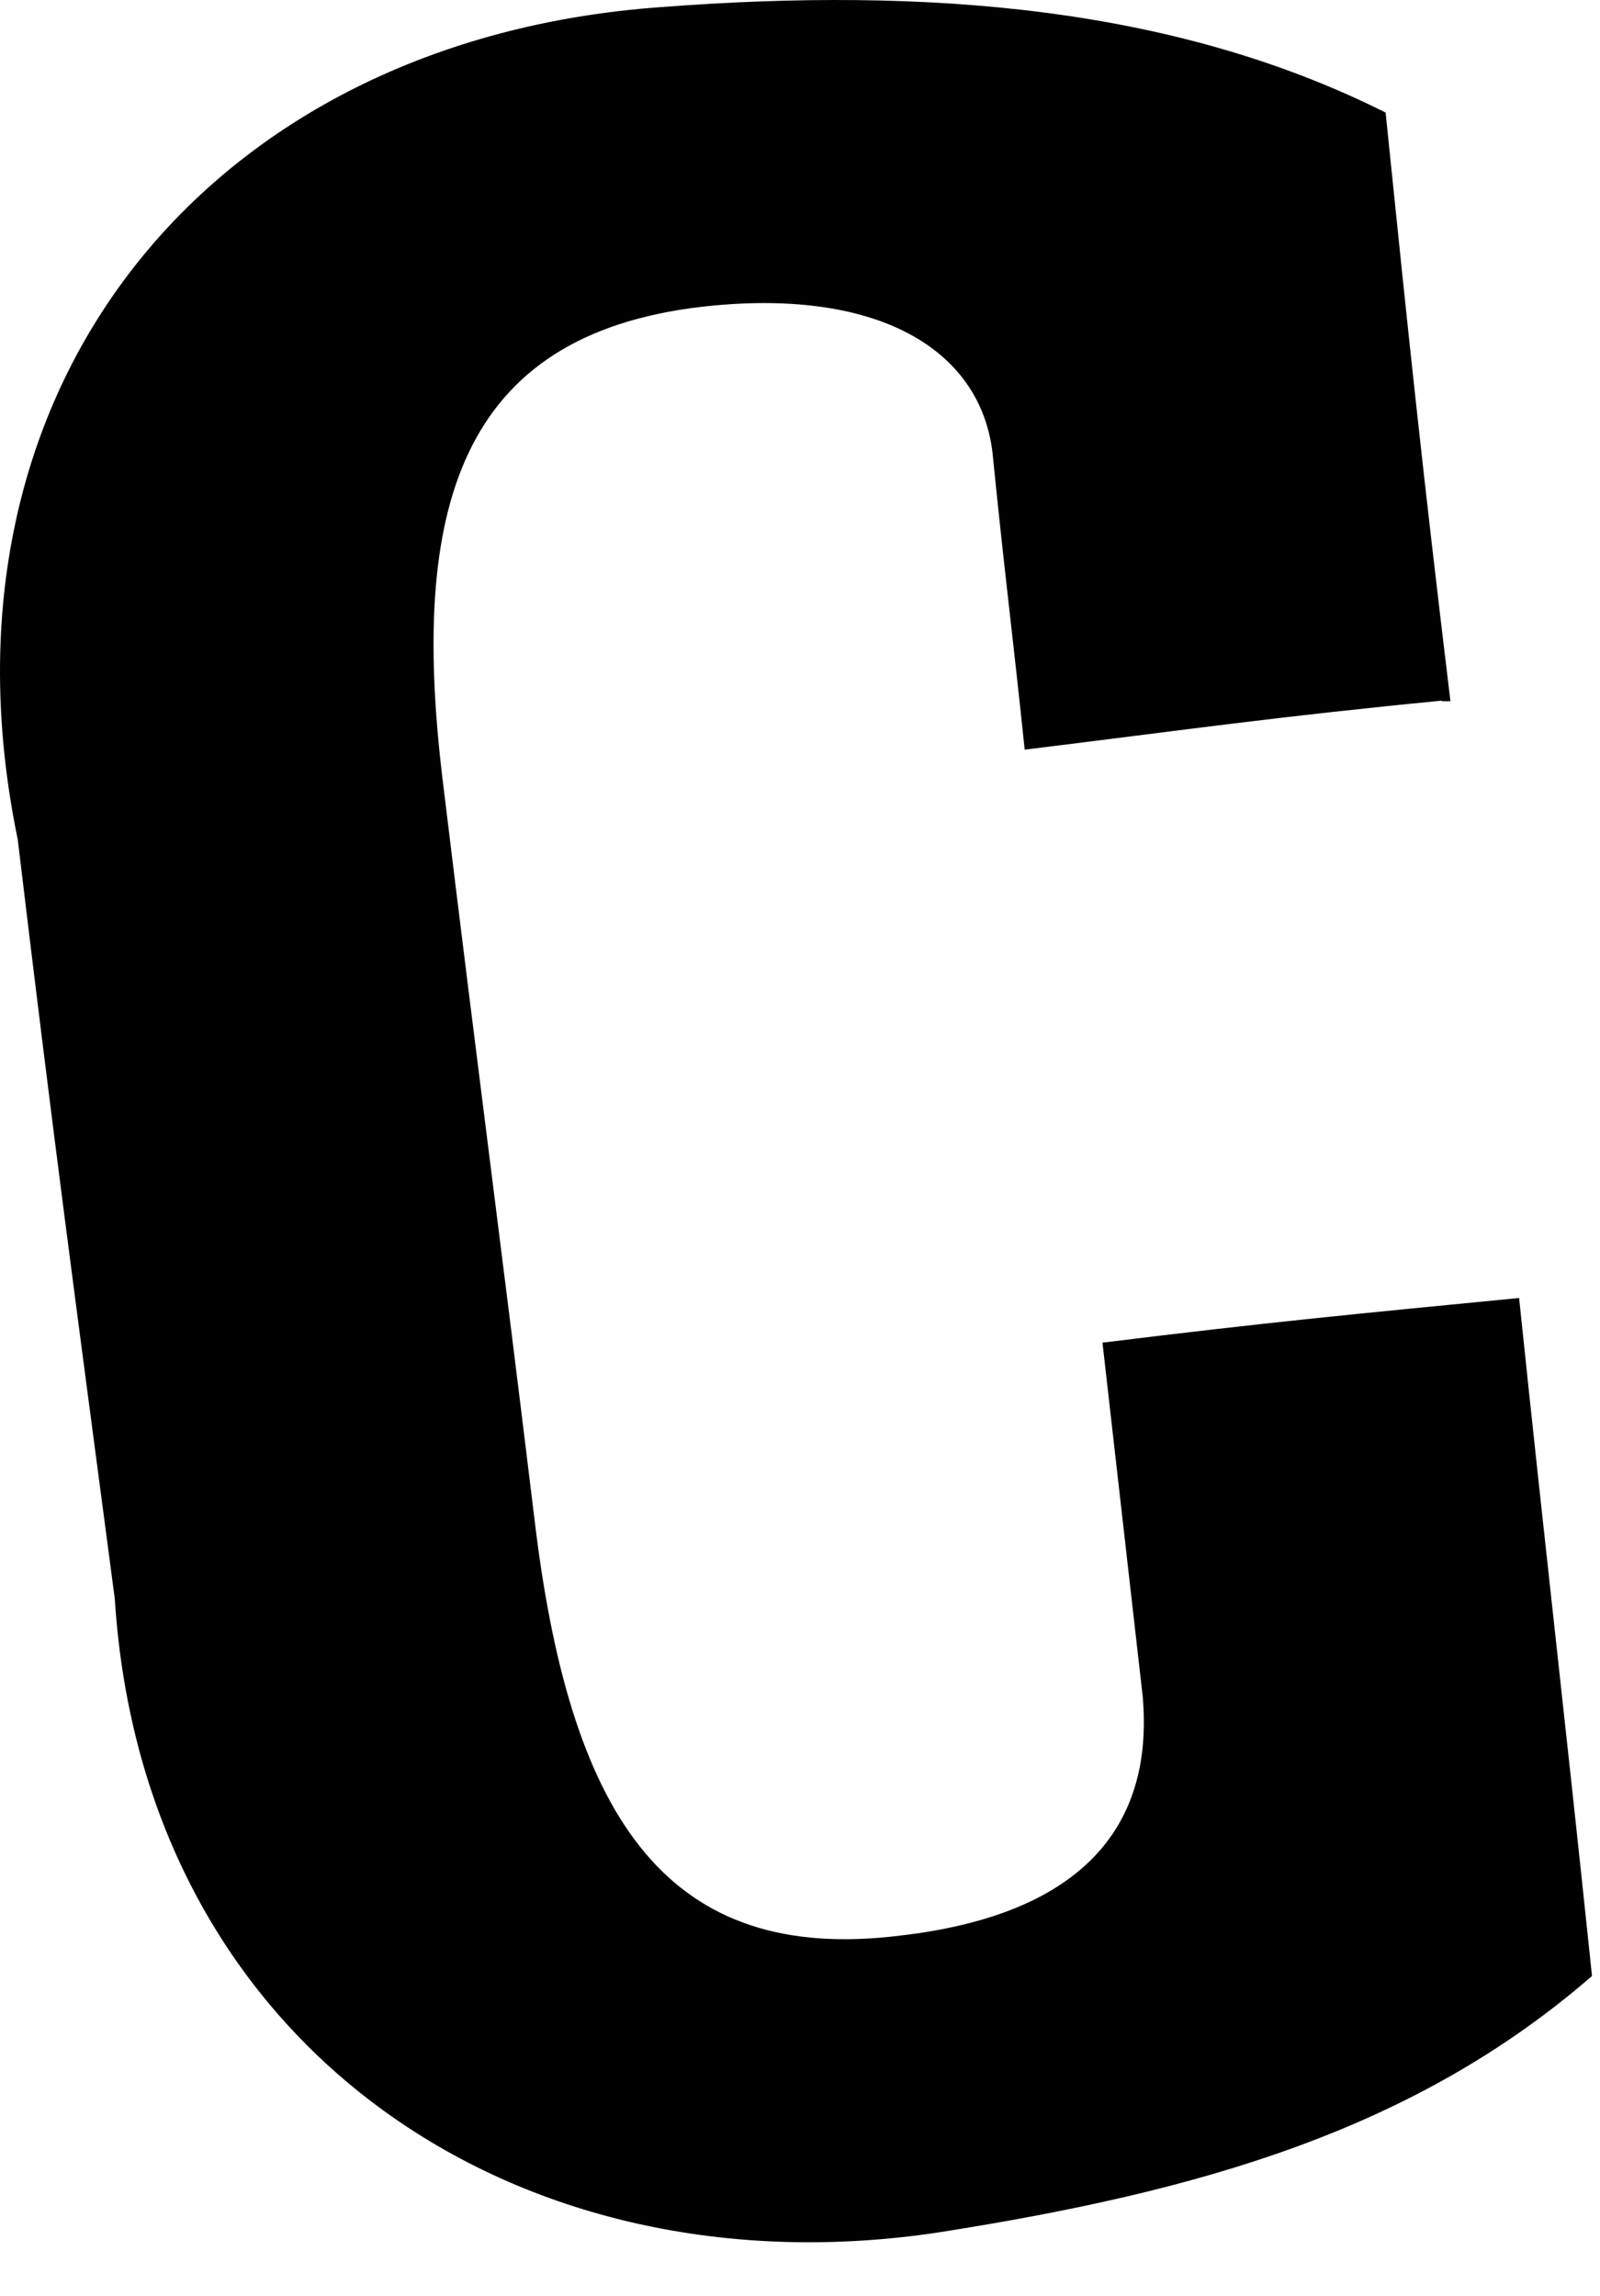 <?xml version="1.0" encoding="utf-8"?>
<svg xmlns="http://www.w3.org/2000/svg" fill="none" height="100%" overflow="visible" preserveAspectRatio="none" style="display: block;" viewBox="0 0 23 33" width="100%">
<path d="M20.719 10.071C18.337 10.303 17.112 10.481 14.73 10.775C14.553 9.081 14.437 8.207 14.268 6.513C14.091 4.998 12.58 4.124 10.082 4.41C6.591 4.82 5.897 7.326 6.36 11.185C6.884 15.508 7.177 17.666 7.701 21.982C8.225 26.181 9.62 28.231 12.934 27.821C15.493 27.527 16.596 26.305 16.426 24.379C16.195 22.337 16.079 21.347 15.848 19.298C18.23 19.004 19.455 18.888 21.837 18.656C22.245 22.569 22.477 24.495 22.885 28.401C20.326 30.621 17.243 31.495 13.52 32.082C7.416 33.018 2.059 29.399 1.65 22.979C1.072 18.602 0.779 16.444 0.255 12.066C-1.086 5.585 2.991 0.566 9.504 0.102C13.343 -0.192 16.896 0.102 19.918 1.618C20.265 5.005 20.442 6.699 20.85 10.079H20.735L20.719 10.071Z" fill="#FFFFF7" id="Vector" style="fill:#FFFFF7;fill:color(display-p3 1 1 0.969);fill-opacity:1;"/>
</svg>